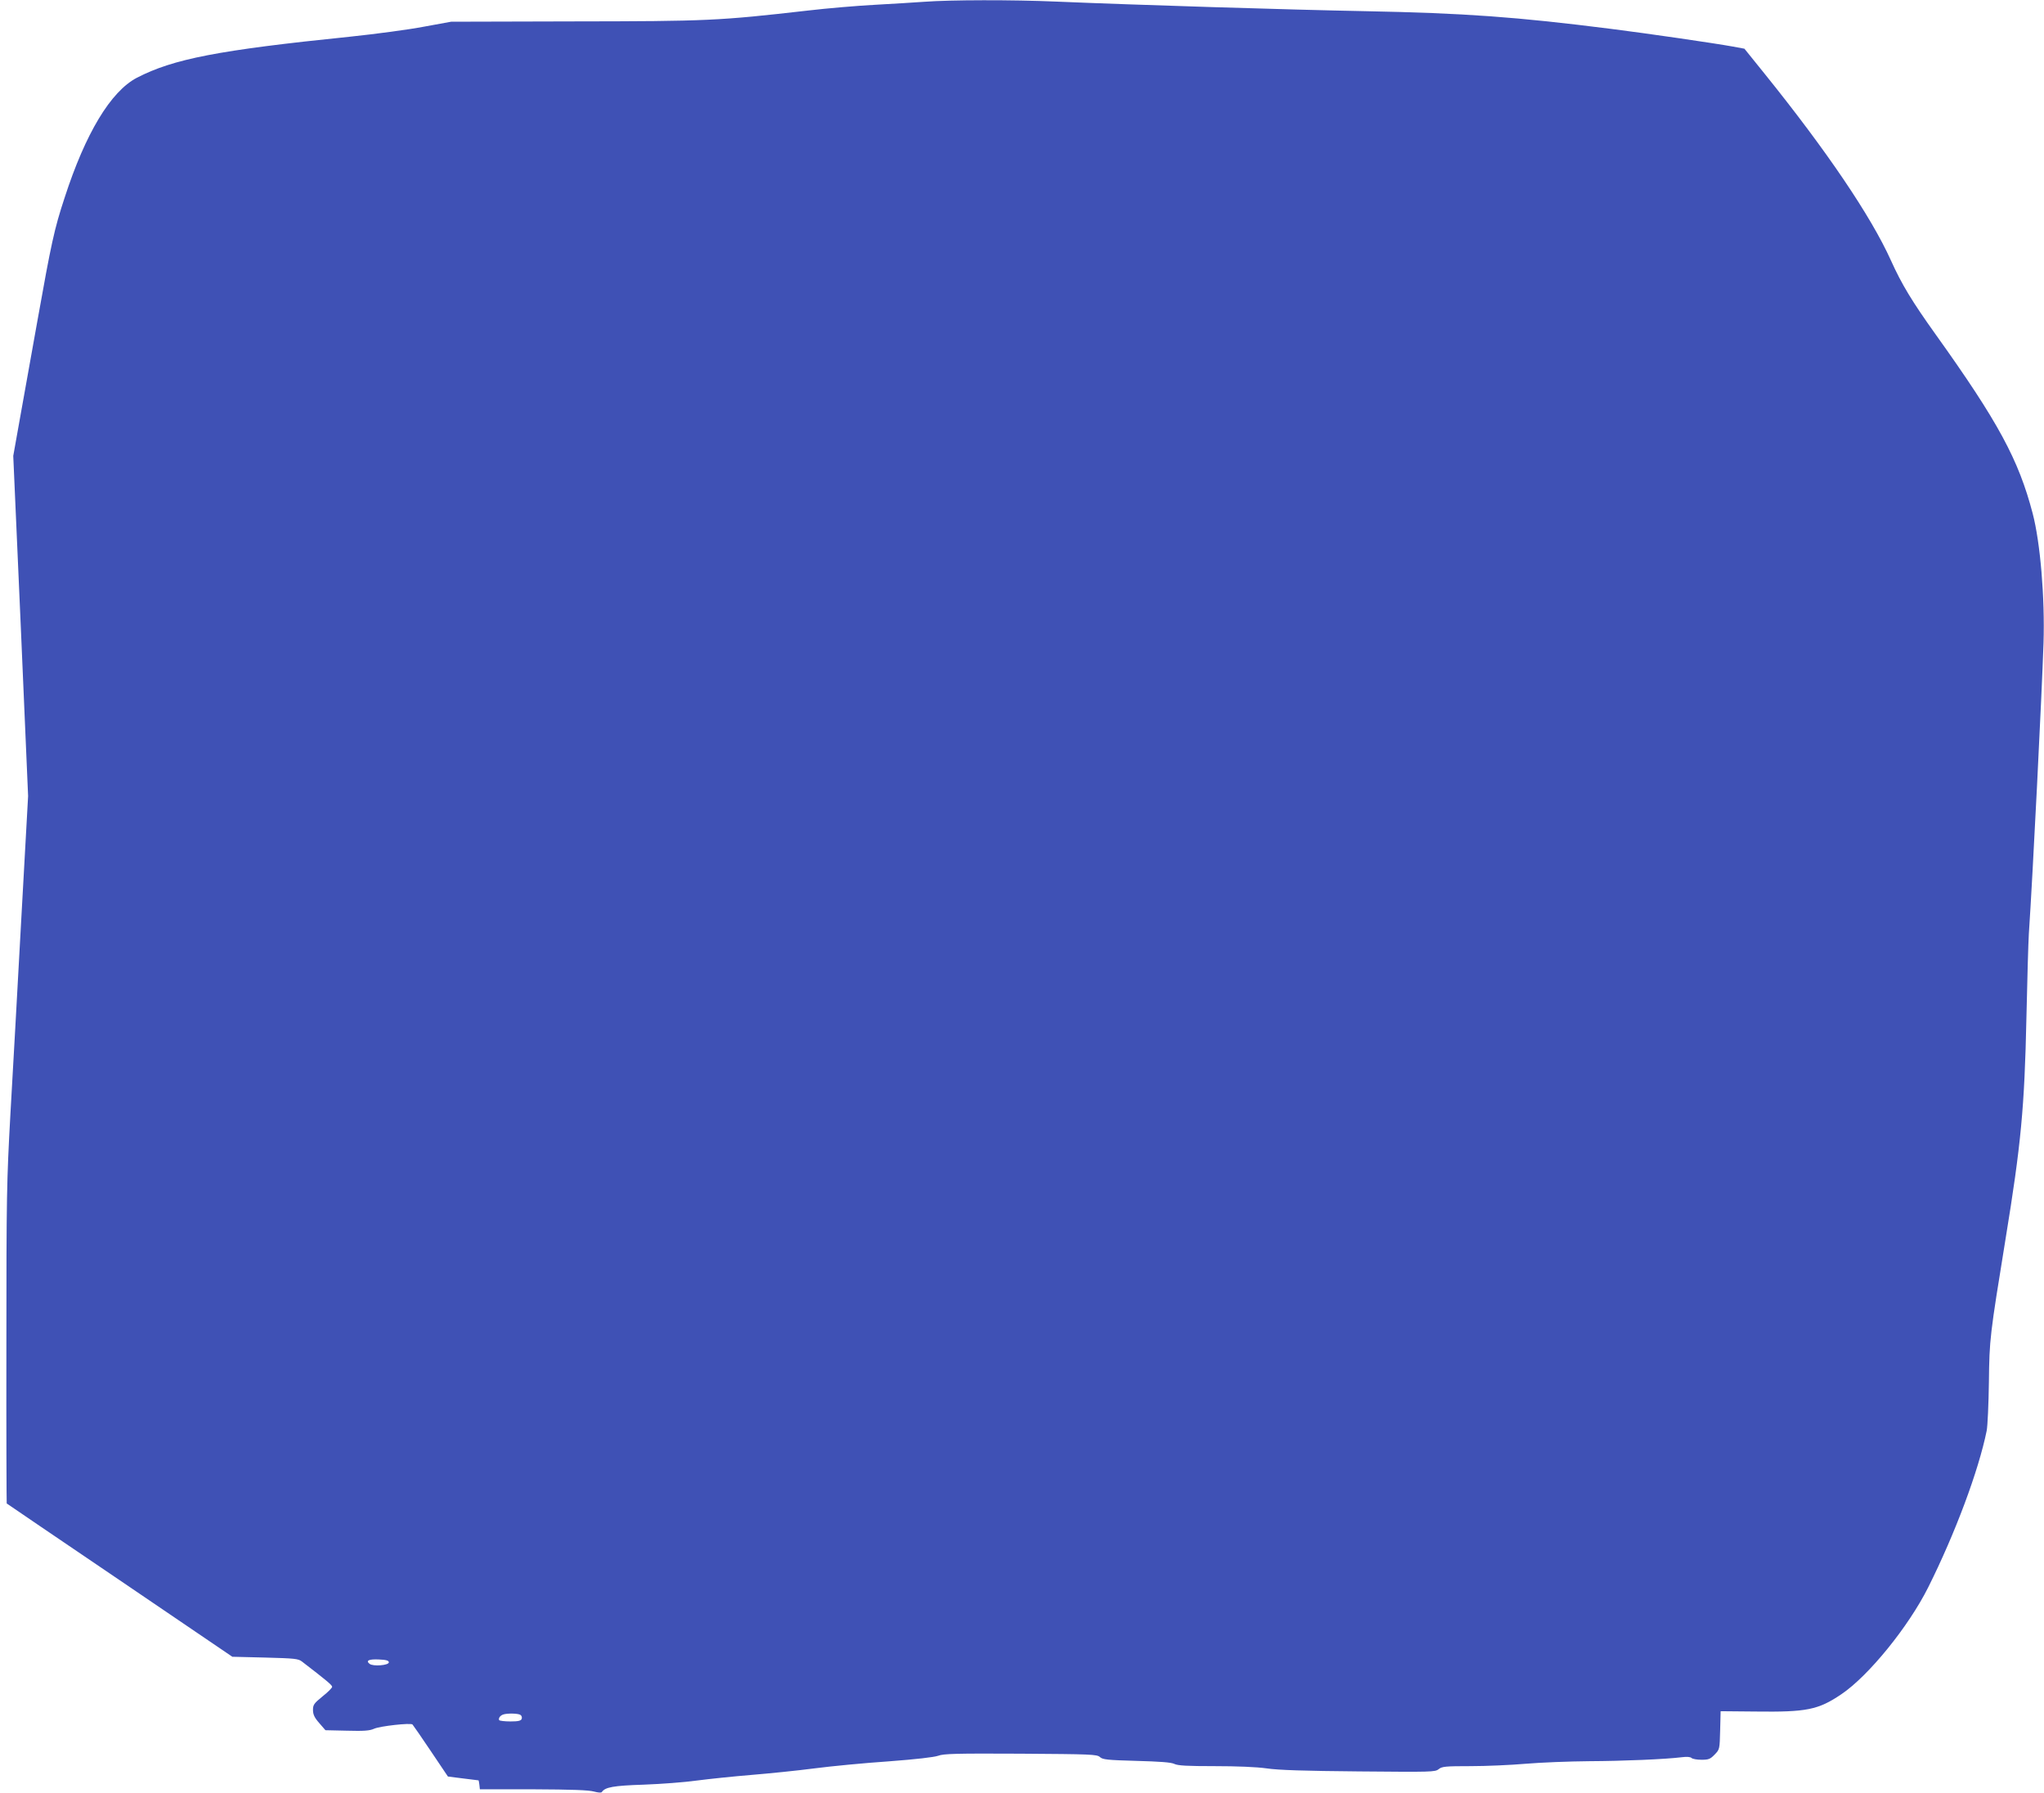 <?xml version="1.0" standalone="no"?>
<!DOCTYPE svg PUBLIC "-//W3C//DTD SVG 20010904//EN"
 "http://www.w3.org/TR/2001/REC-SVG-20010904/DTD/svg10.dtd">
<svg version="1.0" xmlns="http://www.w3.org/2000/svg"
 width="1280pt" height="1123pt" viewBox="0 0 1280 1123"
 preserveAspectRatio="xMidYMid meet">
<g transform="translate(0,1123) scale(0.1,-0.1)"
fill="#3f51b5" stroke="none">
<path d="M5790 11219 c-58 -4 -197 -13 -310 -19 -113 -6 -302 -22 -420 -36
-561 -64 -624 -67 -1475 -68 l-760 -2 -170 -31 c-93 -18 -303 -46 -465 -63
-823 -84 -1105 -139 -1333 -257 -164 -86 -322 -348 -453 -753 -64 -194 -83
-283 -169 -765 -47 -264 -101 -563 -119 -665 l-33 -185 47 -1065 46 -1065 -43
-775 c-23 -426 -54 -975 -68 -1220 -23 -419 -25 -504 -25 -1439 -1 -546 1
-995 2 -996 2 -2 320 -218 708 -481 l705 -479 205 -5 c186 -5 208 -7 231 -25
155 -119 189 -148 189 -158 0 -7 -27 -34 -60 -60 -54 -44 -60 -53 -60 -85 0
-28 9 -48 39 -82 l39 -45 135 -3 c106 -3 143 0 169 12 37 17 229 38 241 27 4
-4 56 -79 115 -167 l107 -159 95 -12 c52 -6 96 -12 97 -12 1 -1 3 -13 5 -28
l3 -28 335 0 c241 -1 347 -5 379 -14 27 -7 46 -9 50 -3 20 30 71 40 261 46
107 4 258 15 335 26 77 10 230 26 340 35 110 9 288 27 395 41 107 14 317 34
465 44 173 13 284 26 310 35 34 13 109 15 516 13 442 -3 478 -4 497 -21 17
-16 47 -19 228 -24 147 -4 218 -9 238 -19 22 -11 83 -14 252 -14 140 0 262 -5
326 -14 73 -11 241 -16 578 -19 454 -4 477 -4 499 14 21 17 42 19 200 19 97 0
253 7 346 15 94 8 271 15 395 16 214 1 478 12 583 25 30 4 53 2 60 -5 6 -6 34
-11 62 -11 45 0 55 4 83 33 31 32 31 33 34 152 l3 119 220 -2 c318 -4 391 10
537 109 170 115 420 423 543 669 169 338 315 729 366 980 6 30 12 168 14 305
3 270 6 291 104 895 97 593 119 824 131 1390 5 239 12 473 15 520 25 373 81
1493 92 1823 9 283 -20 629 -68 812 -88 336 -215 572 -607 1120 -148 207 -213
314 -281 465 -125 277 -403 687 -788 1165 l-129 160 -70 13 c-128 23 -527 81
-764 111 -591 75 -920 99 -1540 111 -475 9 -1438 39 -1935 60 -278 12 -664 11
-825 -1z m-3355 -10399 c0 -19 -100 -27 -121 -9 -25 20 -4 30 59 27 47 -2 62
-7 62 -18z m824 -329 c8 -5 11 -16 8 -25 -5 -12 -21 -16 -71 -16 -36 0 -67 4
-70 8 -6 11 5 28 24 35 24 9 94 8 109 -2z"/>
</g>
</svg>
